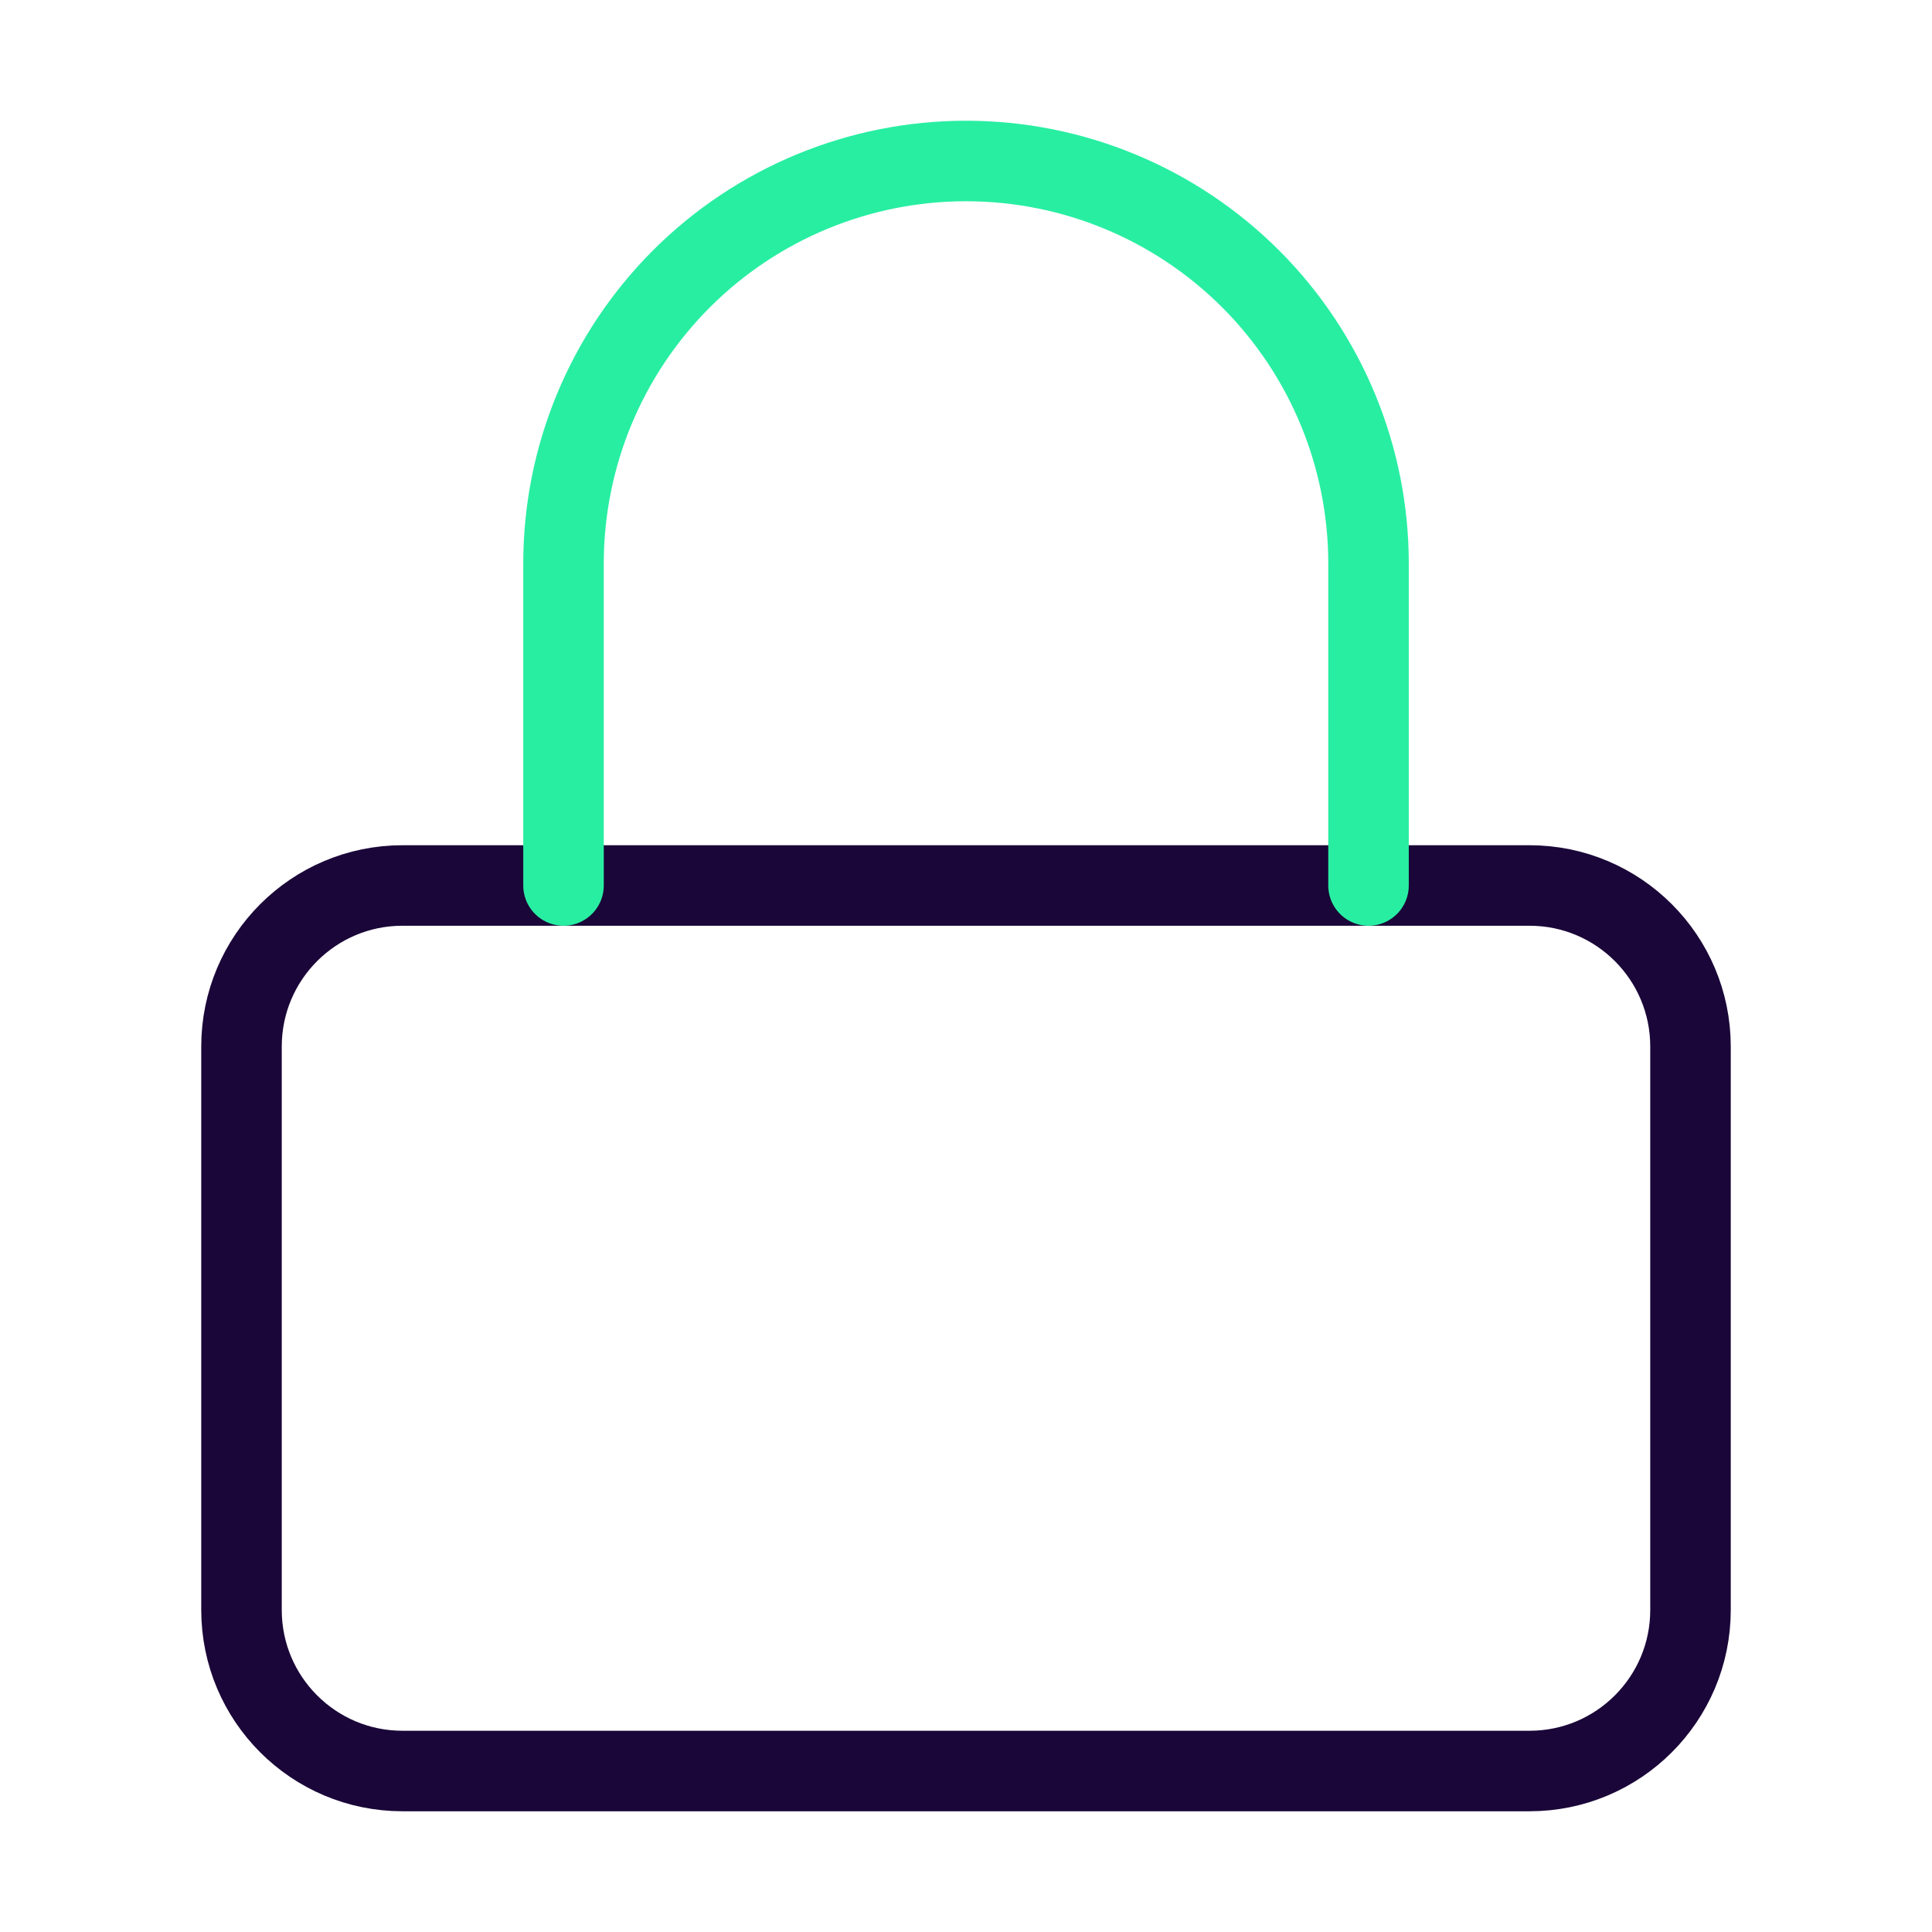 <svg width="49" height="49" viewBox="0 0 49 49" fill="none" xmlns="http://www.w3.org/2000/svg">
<path d="M38.792 22.458H10.208C7.953 22.458 6.125 24.287 6.125 26.542V40.833C6.125 43.089 7.953 44.917 10.208 44.917H38.792C41.047 44.917 42.875 43.089 42.875 40.833V26.542C42.875 24.287 41.047 22.458 38.792 22.458Z" stroke="#1A0638" stroke-width="2.042" stroke-linecap="round" stroke-linejoin="round"/>
<path d="M14.292 22.458V14.292C14.292 11.584 15.367 8.988 17.282 7.073C19.196 5.159 21.793 4.083 24.5 4.083C27.208 4.083 29.804 5.159 31.719 7.073C33.633 8.988 34.709 11.584 34.709 14.292V22.458" stroke="#28EEA2" stroke-width="2.042" stroke-linecap="round" stroke-linejoin="round"/>
</svg>
